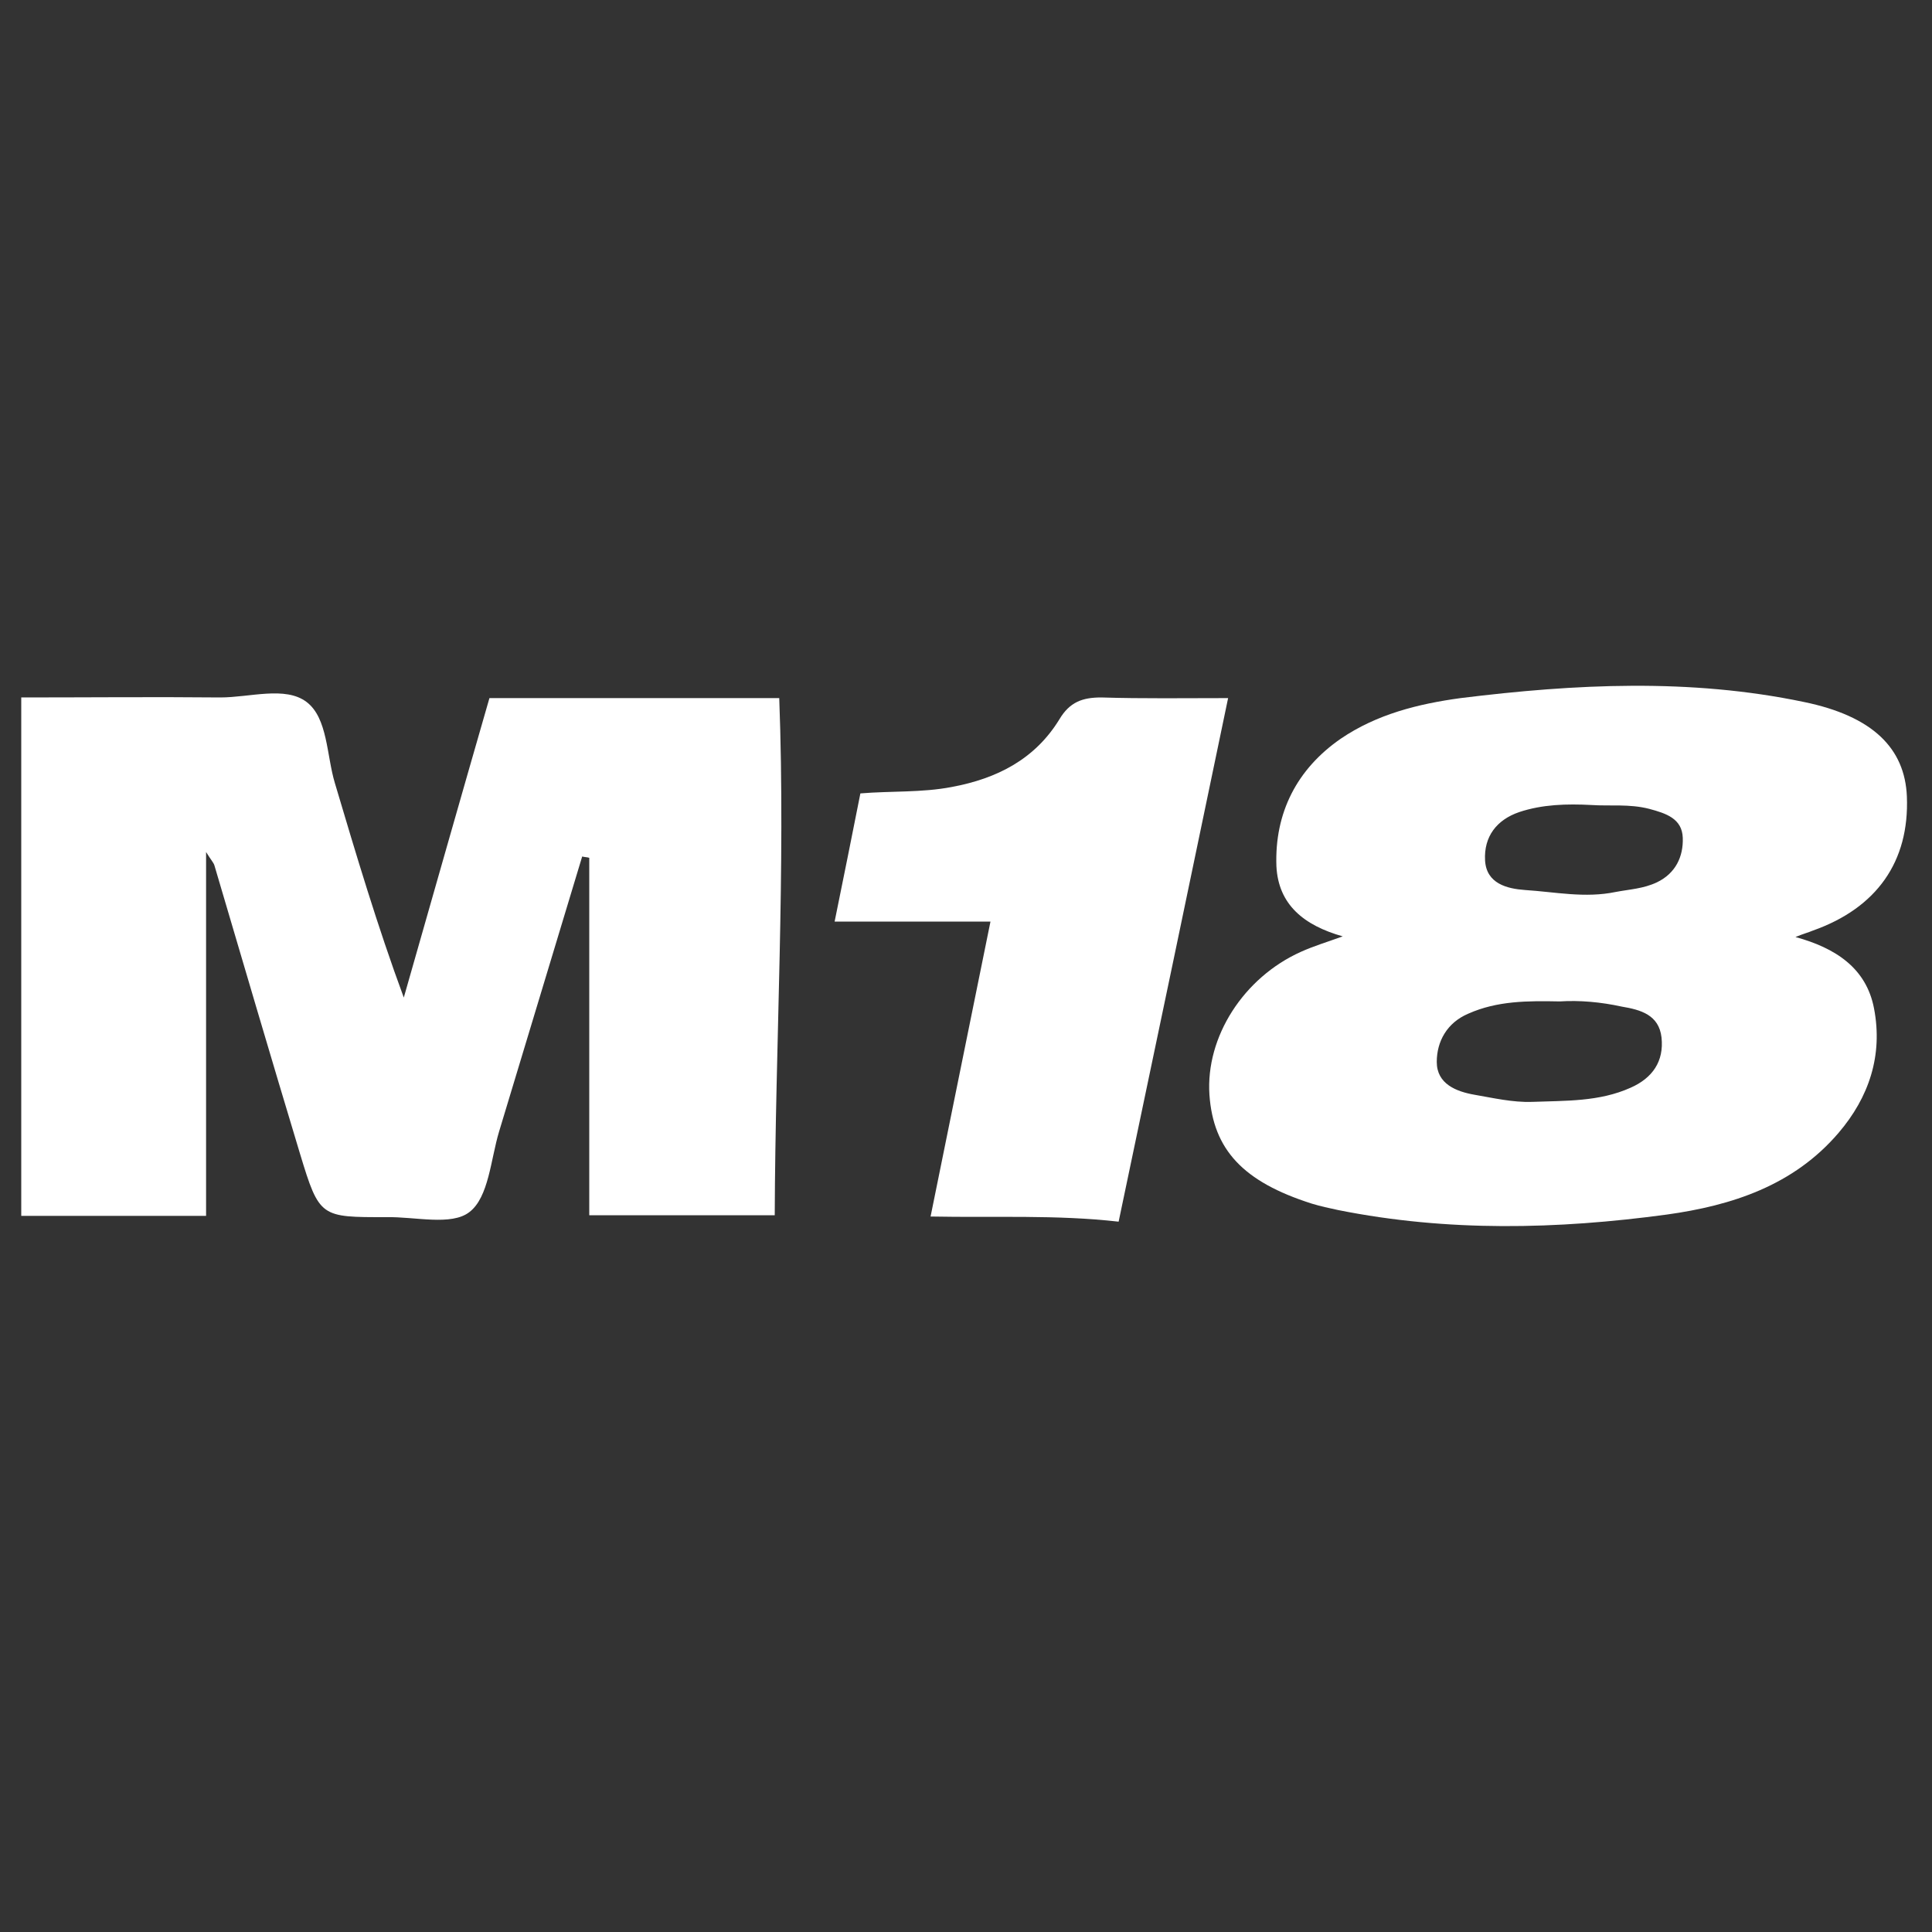 <?xml version="1.0" encoding="utf-8"?>
<!-- Generator: Adobe Illustrator 26.0.2, SVG Export Plug-In . SVG Version: 6.00 Build 0)  -->
<svg version="1.1" id="Layer_1" xmlns="http://www.w3.org/2000/svg" xmlns:xlink="http://www.w3.org/1999/xlink" x="0px" y="0px"
	 viewBox="0 0 300 300" style="enable-background:new 0 0 300 300;" xml:space="preserve">
<rect x="0" y="0" width="300" height="300" fill="#333333" stroke="none"/>
<style type="text/css">
	.st0{fill:#FFFFFF;}
</style>
<path class="st0" d="M90.4,133c-4.3,14.2-8.6,28.5-12.9,42.7c-1.3,4.3-1.6,10.2-4.6,12.5c-2.8,2.2-8.5,0.7-12.9,0.8
	c-10.2,0-10.4,0.1-13.4-9.8c-4.5-14.9-8.9-29.9-13.3-44.8c-0.1-0.4-0.5-0.8-1.3-2.1c0,19.4,0,37.8,0,56.5c-9.8,0-19.1,0-28.7,0
	c0-26.7,0-53.3,0-80.5c10.4,0,20.6-0.1,30.9,0c4.6,0,10.1-1.8,13.4,0.7c3.3,2.5,3.1,8.3,4.4,12.6c3.3,11.1,6.6,22.2,10.7,33.3
	c4.4-15.4,8.8-30.9,13.3-46.5c14.9,0,29.8,0,45,0c1,26.7-0.6,53.4-0.7,80.3c-9.7,0-19.1,0-28.8,0c0-18.6,0-37.1,0-55.5
	C91.2,133.1,90.8,133.1,90.4,133z"/>
<path class="st0" d="M208.5,145.4c-6-1.7-10-4.9-10.3-10.9c-0.3-8.3,3.2-15.1,10-19.8c5.6-3.8,12-5.4,18.6-6.3
	c17.8-2.2,35.6-3.1,53.3,0.6c10.7,2.2,15.7,7.2,16,14.7c0.4,10.1-4.7,17.3-14.6,20.8c-0.7,0.3-1.5,0.5-2.7,1
	c6.2,1.7,11,4.8,12.2,11.1c1.4,7.3-0.8,13.8-5.5,19.3c-7,8.2-16.6,11.3-26.7,12.7c-17,2.3-34,2.7-51-0.7c-1.4-0.3-2.8-0.6-4.1-1
	c-10.7-3.4-15.3-8.4-15.9-16.9c-0.6-9,5.3-18.2,14.2-22.2C204,146.9,206,146.3,208.5,145.4z M242.2,155.5c-5-0.1-9.7-0.1-14.2,1.9
	c-3.3,1.4-4.9,4.3-4.9,7.5c0,3.4,3,4.6,5.9,5.1c2.9,0.5,5.9,1.2,8.9,1.1c5.2-0.2,10.4,0,15.3-2.2c3.4-1.5,5.2-4.1,4.8-7.8
	c-0.4-3.5-3.2-4.3-6.2-4.8C248.6,155.6,245.3,155.3,242.2,155.5z M247.1,125c-3.8-0.2-7.6-0.1-11.2,1.1c-3.5,1.2-5.5,3.8-5.3,7.5
	c0.2,3.6,3.4,4.4,6.2,4.6c4.7,0.3,9.3,1.3,14.1,0.3c2.1-0.4,4.3-0.5,6.4-1.5c2.9-1.4,4.1-4,4-6.9c-0.1-3-2.6-3.8-5.2-4.5
	C253,124.8,250,125.2,247.1,125z"/>
<path class="st0" d="M153.8,143.1c-8.4,0-16.1,0-24.2,0c1.4-6.9,2.7-13.3,4-19.9c4.8-0.4,9.5-0.1,14.2-1c7-1.3,12.9-4.3,16.7-10.5
	c1.6-2.7,3.6-3.4,6.5-3.4c6.4,0.2,12.9,0.1,19.7,0.1c-5.7,27.4-11.3,54.2-17,81.3c-9.7-1.1-19.1-0.6-29.2-0.8
	C147.6,173.7,150.6,158.8,153.8,143.1z"/>
</svg>
